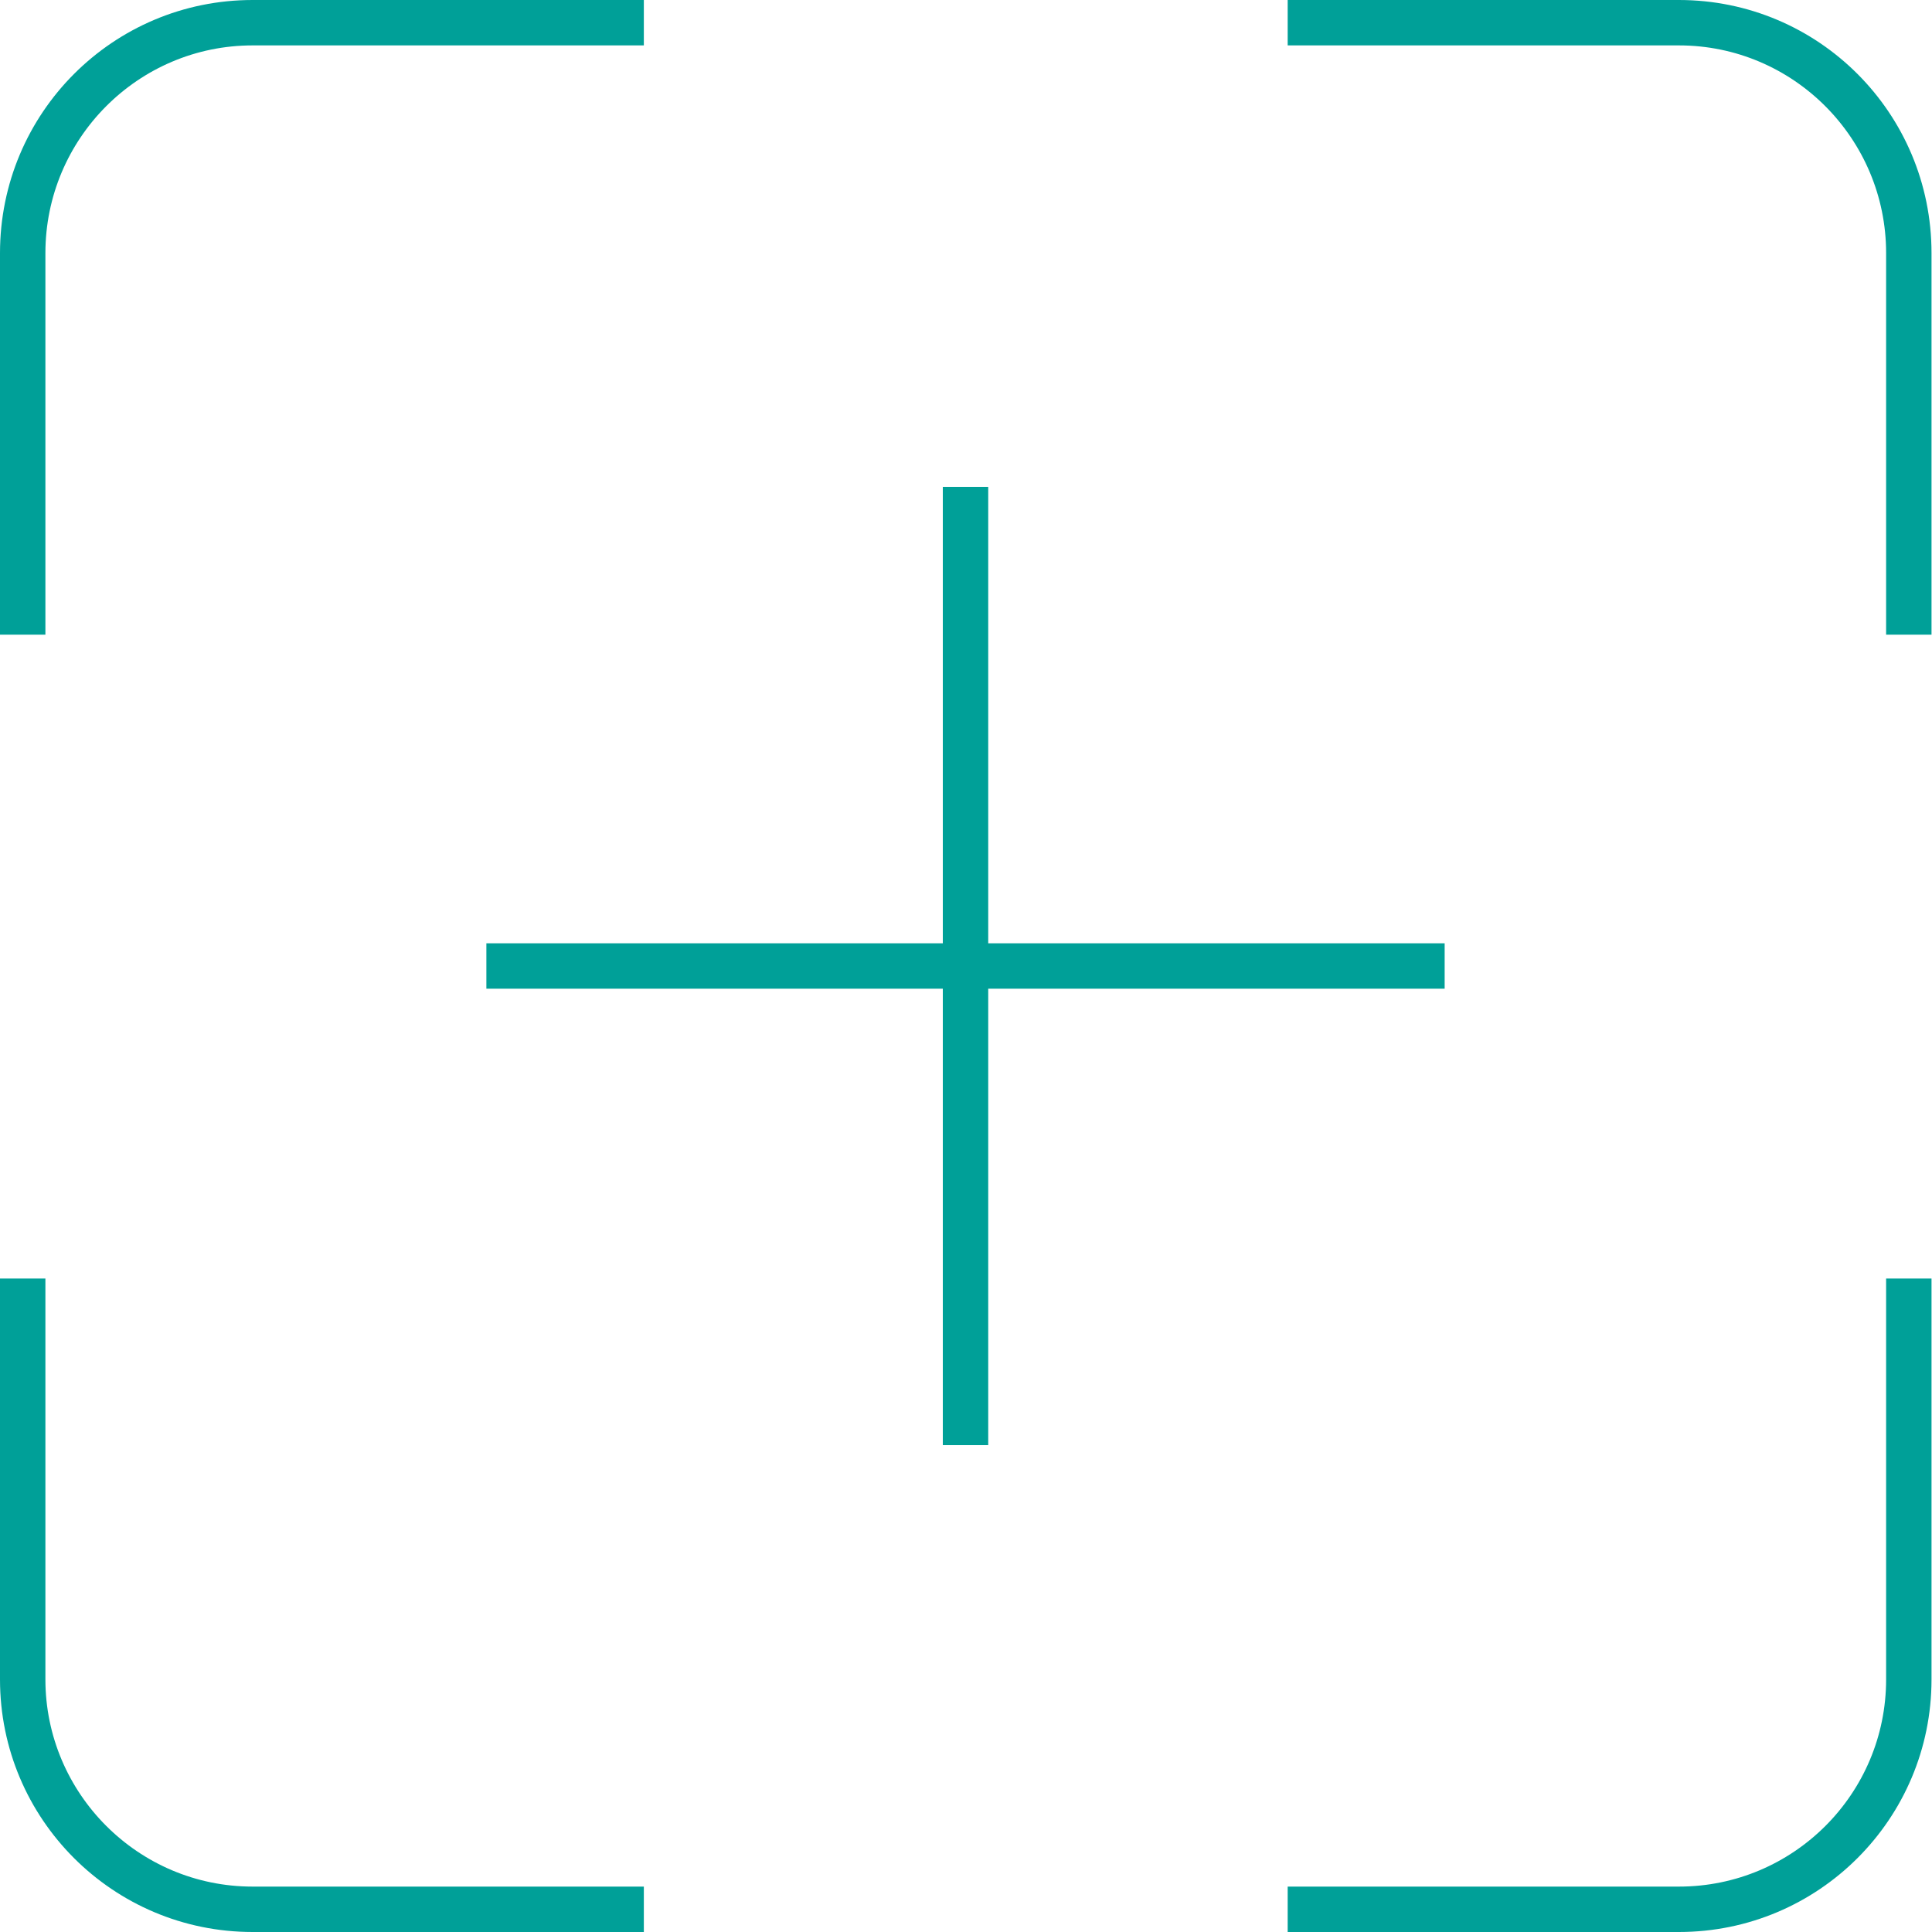 <svg width="400" height="400" viewBox="0 0 400 400" fill="none" xmlns="http://www.w3.org/2000/svg">
<path d="M9.4 347.7V264.7H0V347.7C0 376.6 23.4 400 52.3 400H133.3V390.6H52.3C28.6 390.6 9.4 371.3 9.4 347.7ZM52.3 0C23.4 0 0 23.4 0 52.4V131.4H9.4V52.4C9.4 28.7 28.6 9.4 52.3 9.4H133.3V0H52.3ZM390.5 347.7C390.5 371.4 371.3 390.6 347.6 390.6H266.6V400H347.6C376.5 400 399.9 376.6 399.9 347.7V264.7H390.5V347.7ZM347.6 0H266.6V9.4H347.6C371.3 9.4 390.5 28.7 390.5 52.4V131.4H399.9V52.4C399.9 23.4 376.5 0 347.6 0Z" fill="#00A098"/>
<path d="M204.6 100.8H195.2V299.2H204.6V100.8Z" fill="#00A098"/>
<path d="M299.1 195.3H100.7V204.7H299.1V195.3Z" fill="#00A098"/>
</svg>
